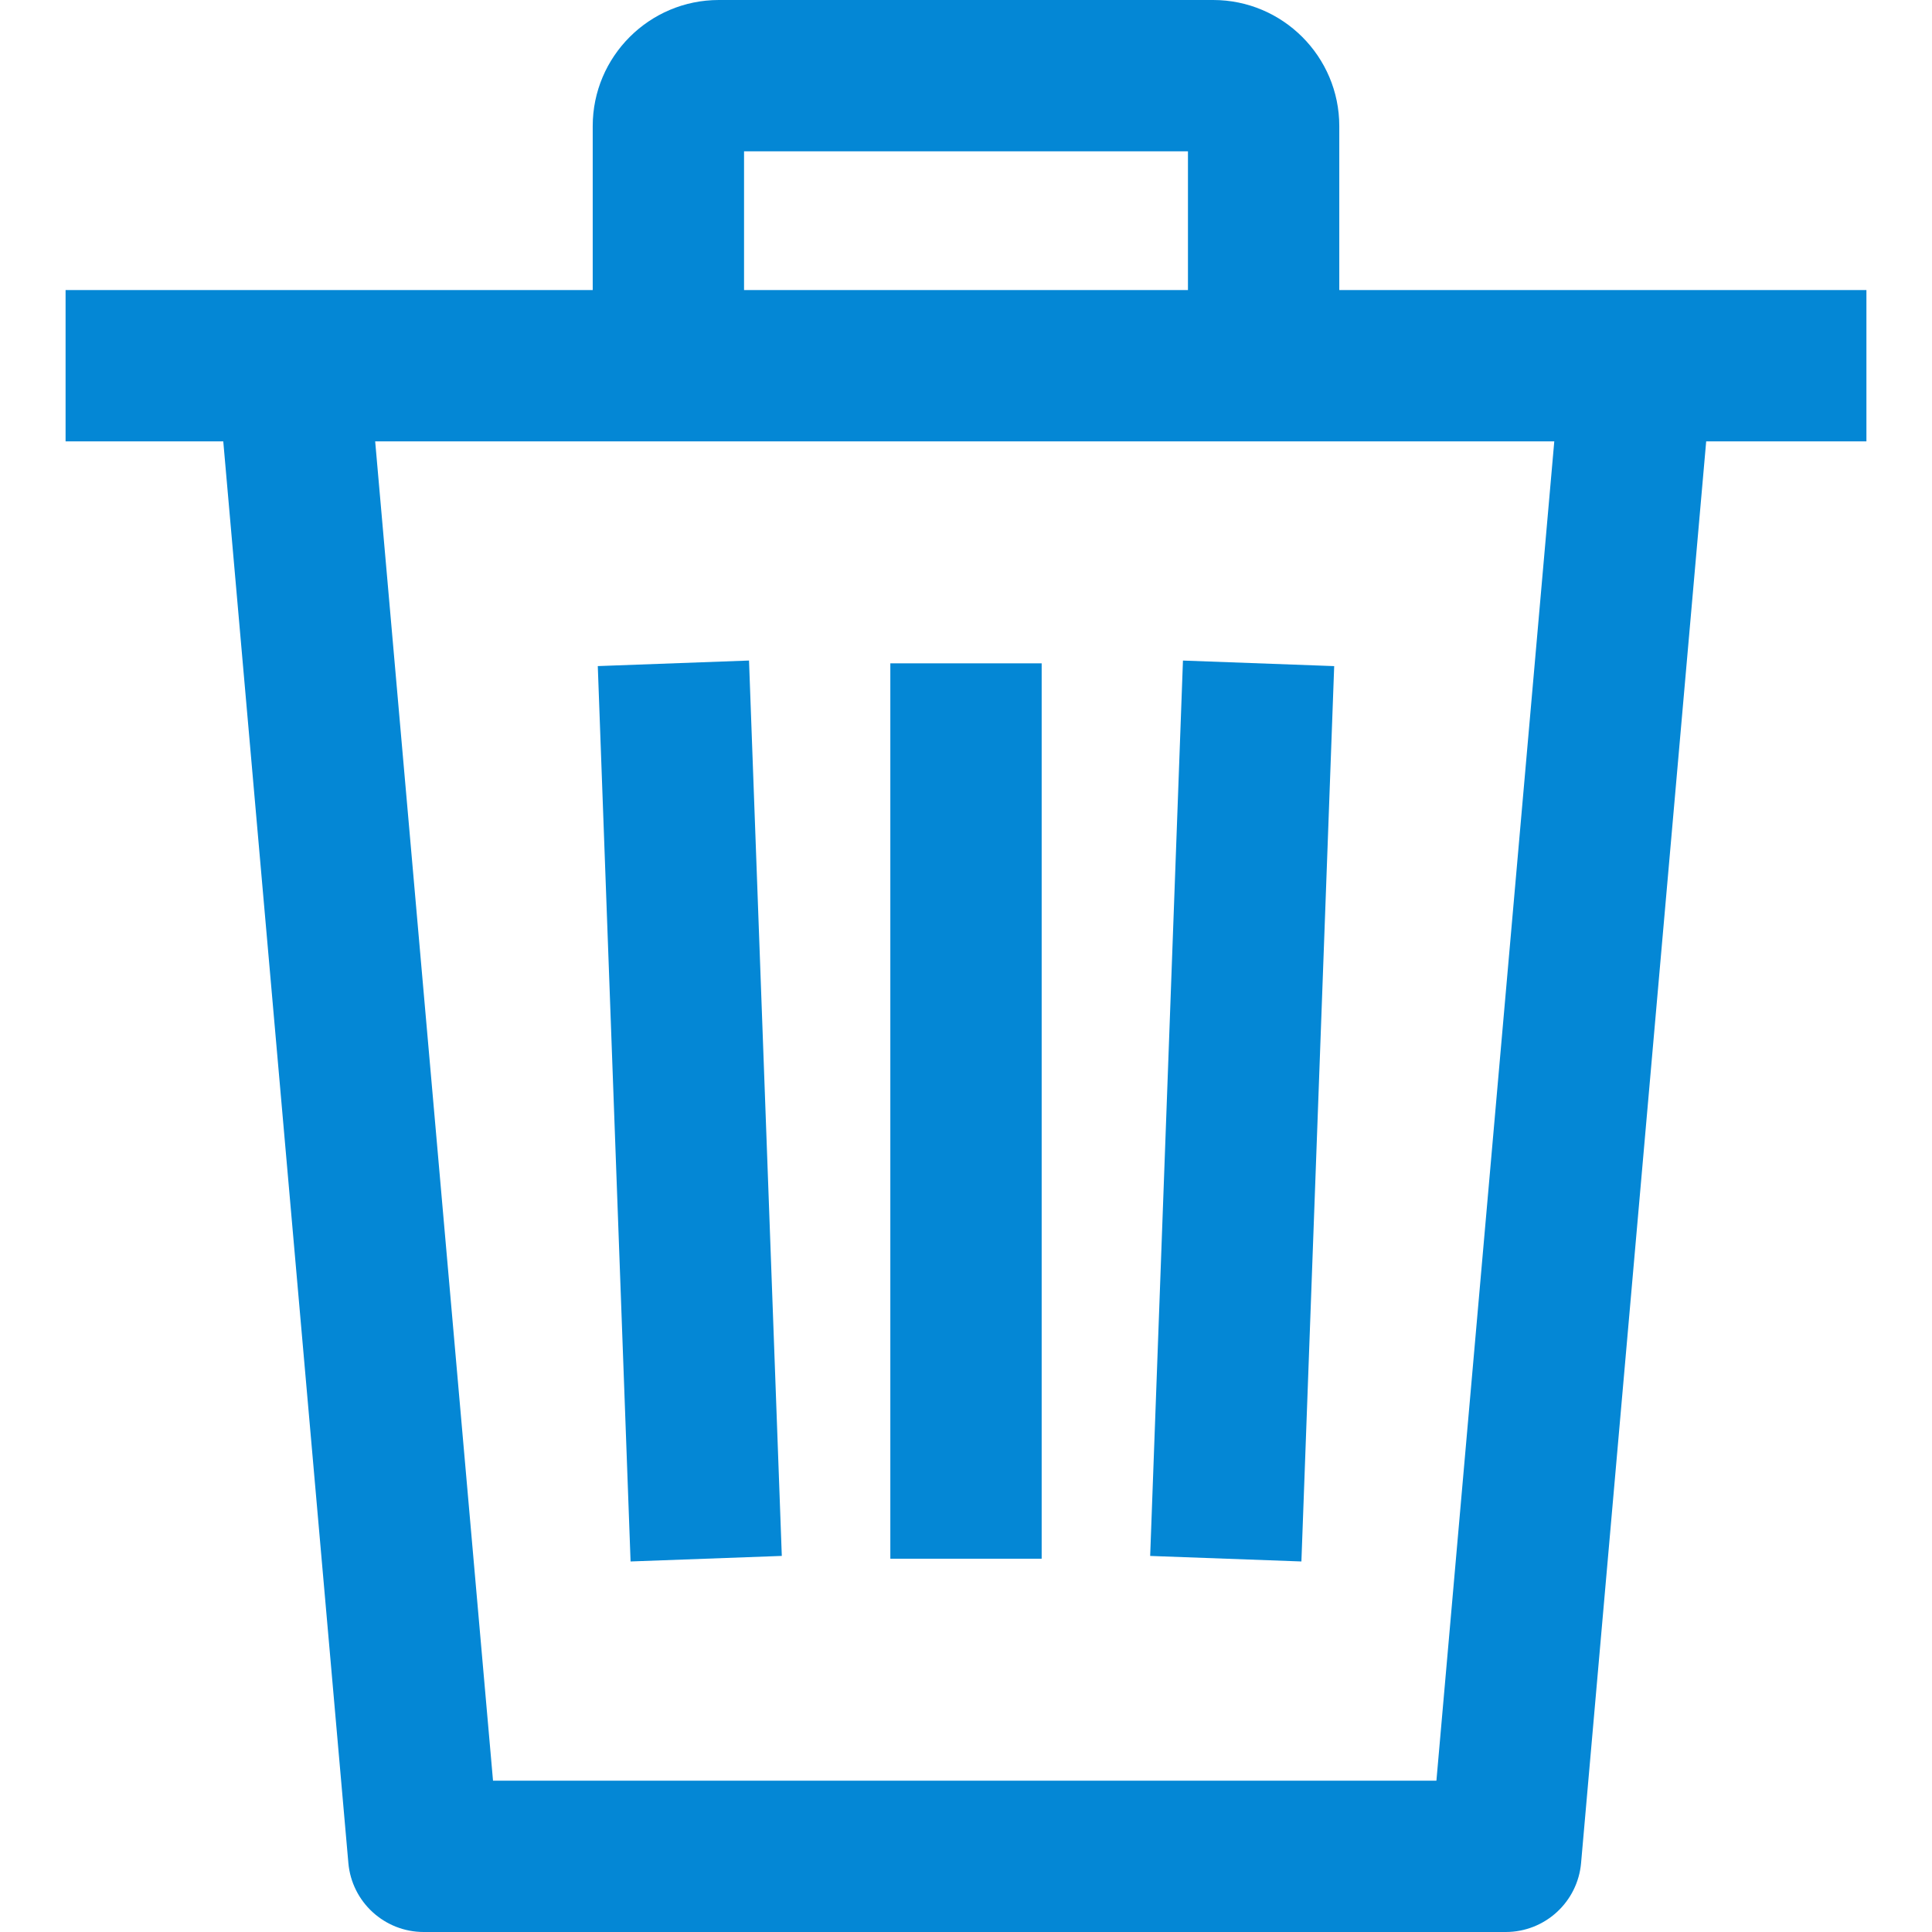 <svg version="1.1" id="Capa_1" xmlns="http://www.w3.org/2000/svg" xmlns:xlink="http://www.w3.org/1999/xlink" x="0px" y="0px" fill="white"
     viewBox="0 0 512 512" style="enable-background:new 0 0 512 512;" xml:space="preserve">
<g fill="#0487D5">
	<g>
		<g>
			<polygon points="353.574,176.526 313.496,175.056 304.807,412.34 344.885,413.804 			"/>
      <rect x="235.948" y="175.791" width="40.104" height="237.285"/>
      <polygon points="207.186,412.334 198.497,175.049 158.419,176.52 167.109,413.804 			"/>
      <path d="M17.379,76.867v40.104h41.789L92.32,493.706C93.229,504.059,101.899,512,112.292,512h286.74
				c10.394,0,19.07-7.947,19.972-18.301l33.153-376.728h42.464V76.867H17.379z M380.665,471.896H130.654L99.426,116.971h312.474
				L380.665,471.896z"/>
		</g>
	</g>
</g>
  <g fill="#0487D5">
	<g>
		<path d="M321.504,0H190.496c-18.428,0-33.42,14.992-33.42,33.42v63.499h40.104V40.104h117.64v56.815h40.104V33.42
			C354.924,14.992,339.932,0,321.504,0z"/>
	</g>
</g>
  <g>
</g>
  <g>
</g>
  <g>
</g>
  <g>
</g>
  <g>
</g>
  <g>
</g>
  <g>
</g>
  <g>
</g>
  <g>
</g>
  <g>
</g>
  <g>
</g>
  <g>
</g>
  <g>
</g>
  <g>
</g>
  <g>
</g>
</svg>
